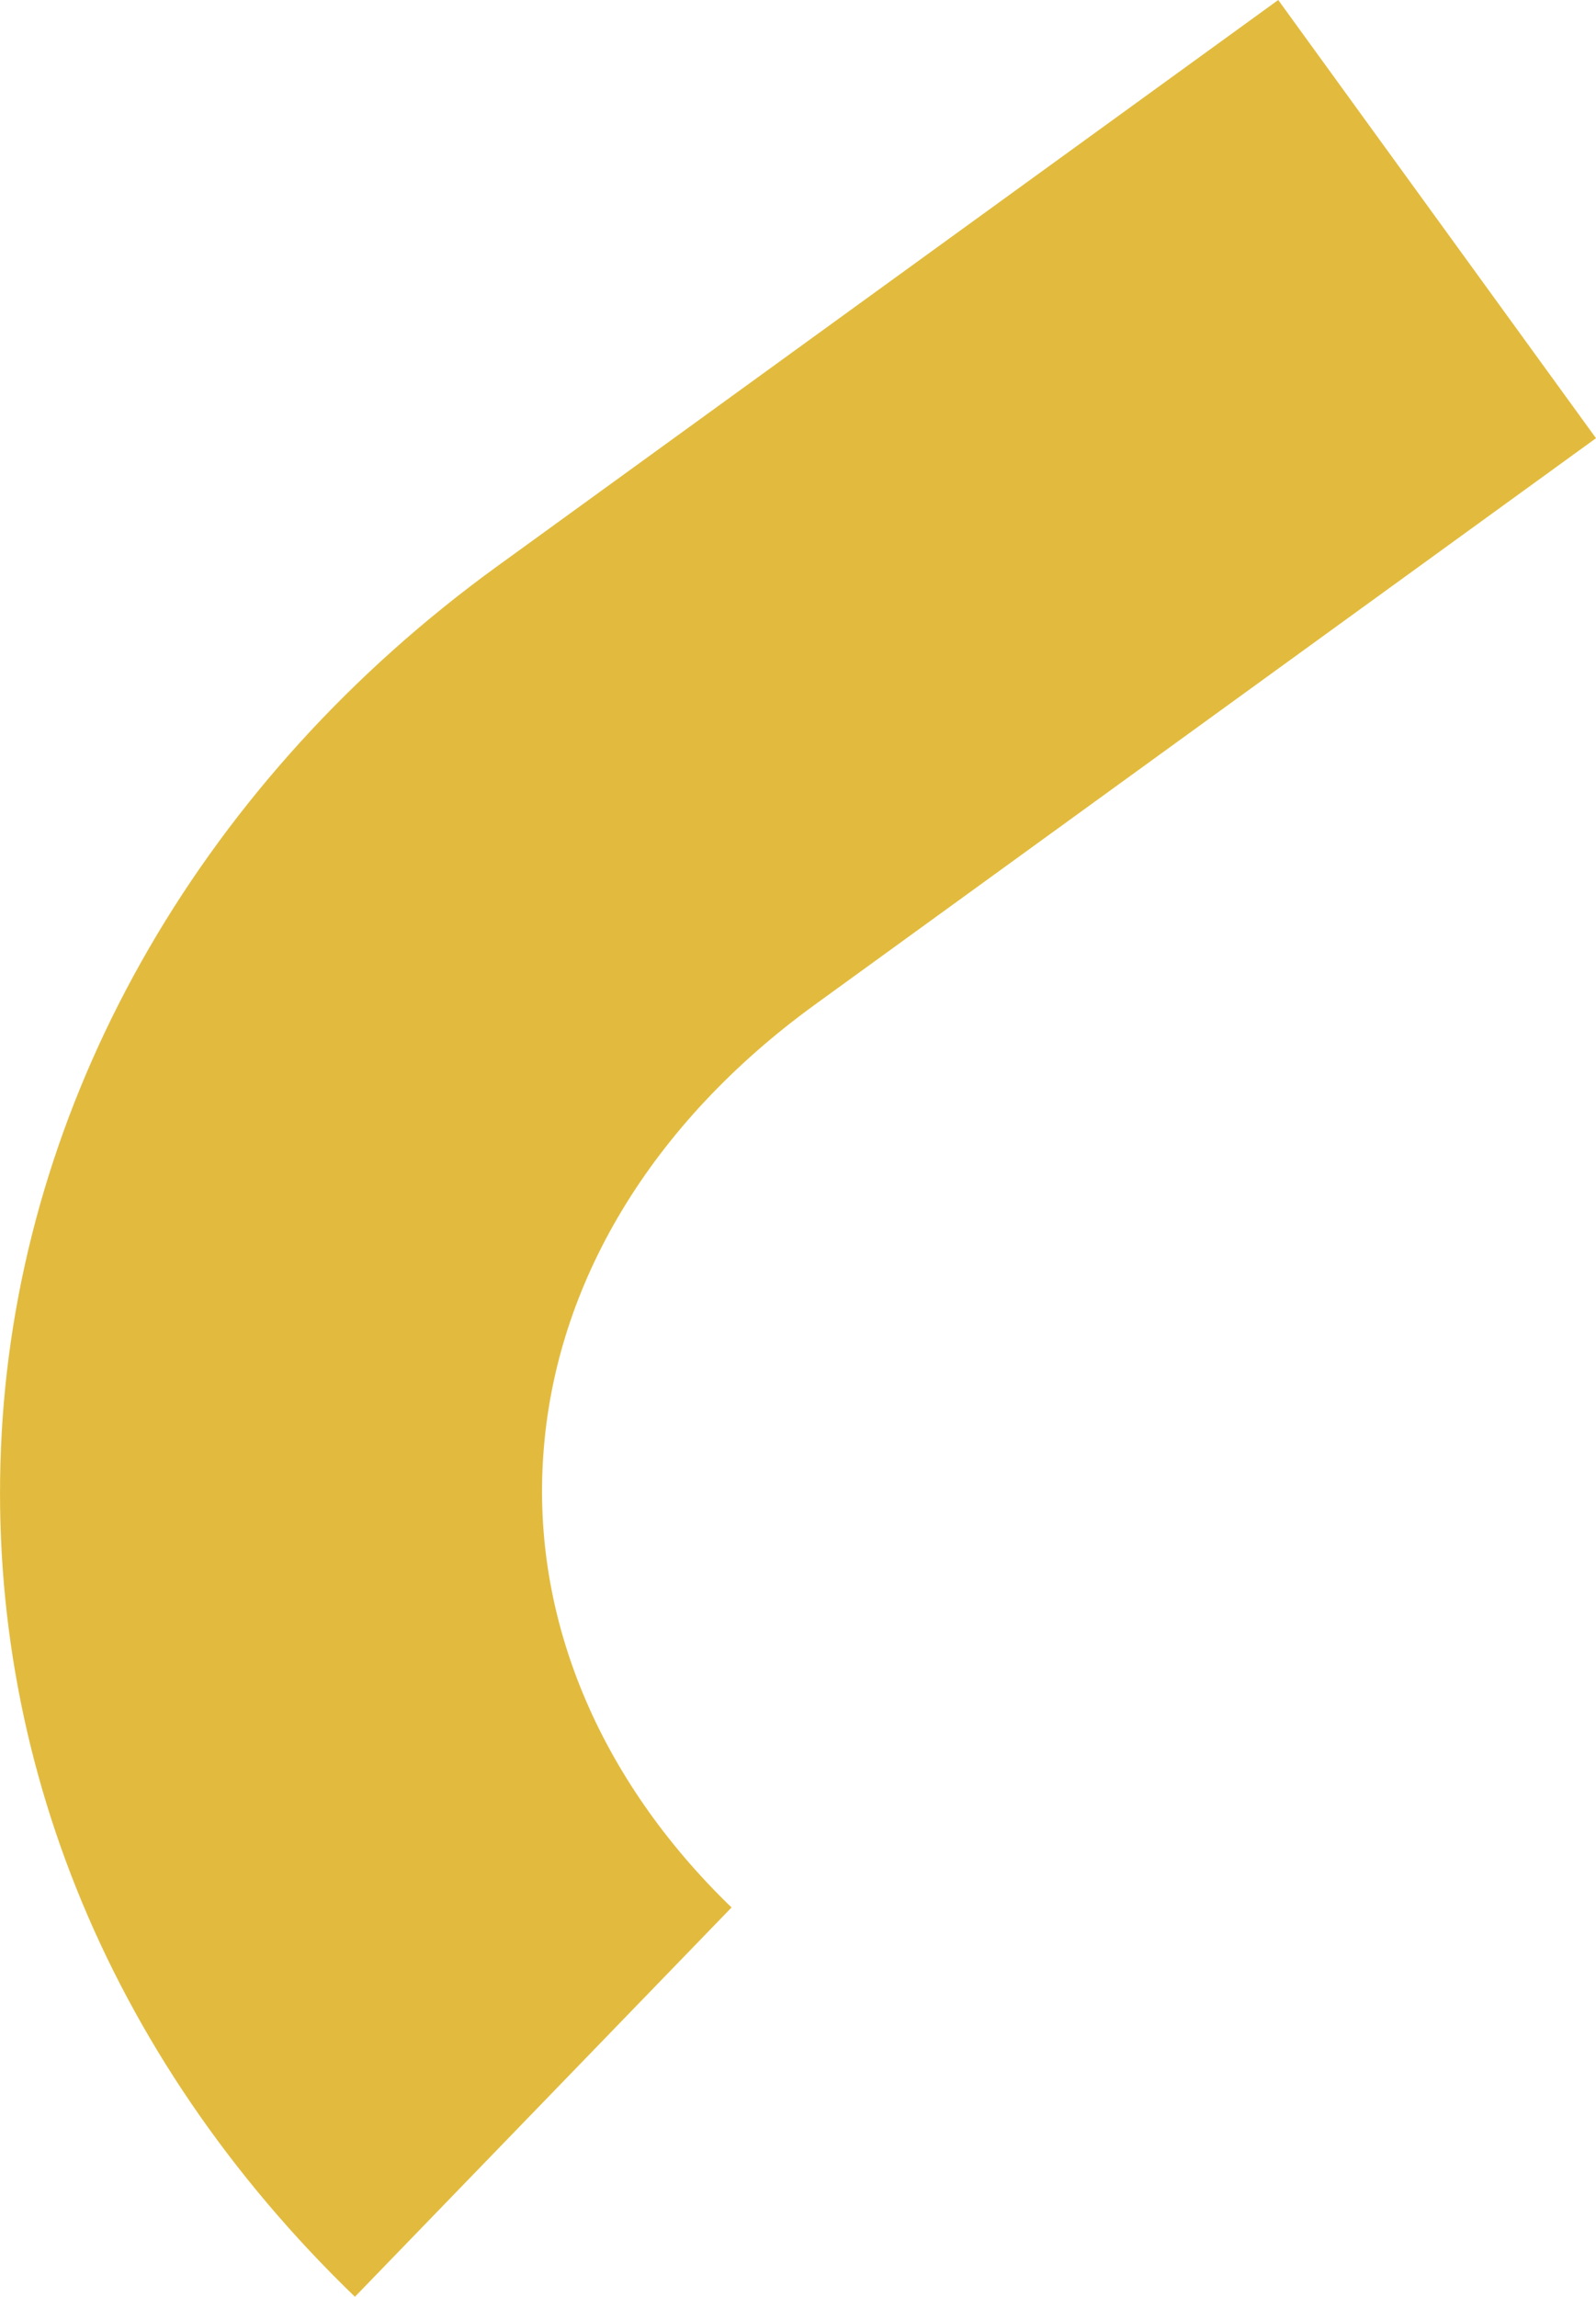<svg id="圖層_1" data-name="圖層 1" xmlns="http://www.w3.org/2000/svg" viewBox="0 0 179.2 257.88"><title>line10</title><path d="M143.52,0,179.2,49.2,91.43,112.85C73.14,126.16,62.32,144.09,61,163.41c-1.28,18.31,6.22,36.34,21.14,50.76L39.85,257.88C11.78,230.78-2.26,195.72.3,159.17c2.6-37,22.81-71.82,55.43-95.52Z" style="fill:#e2bb3e"/></svg>